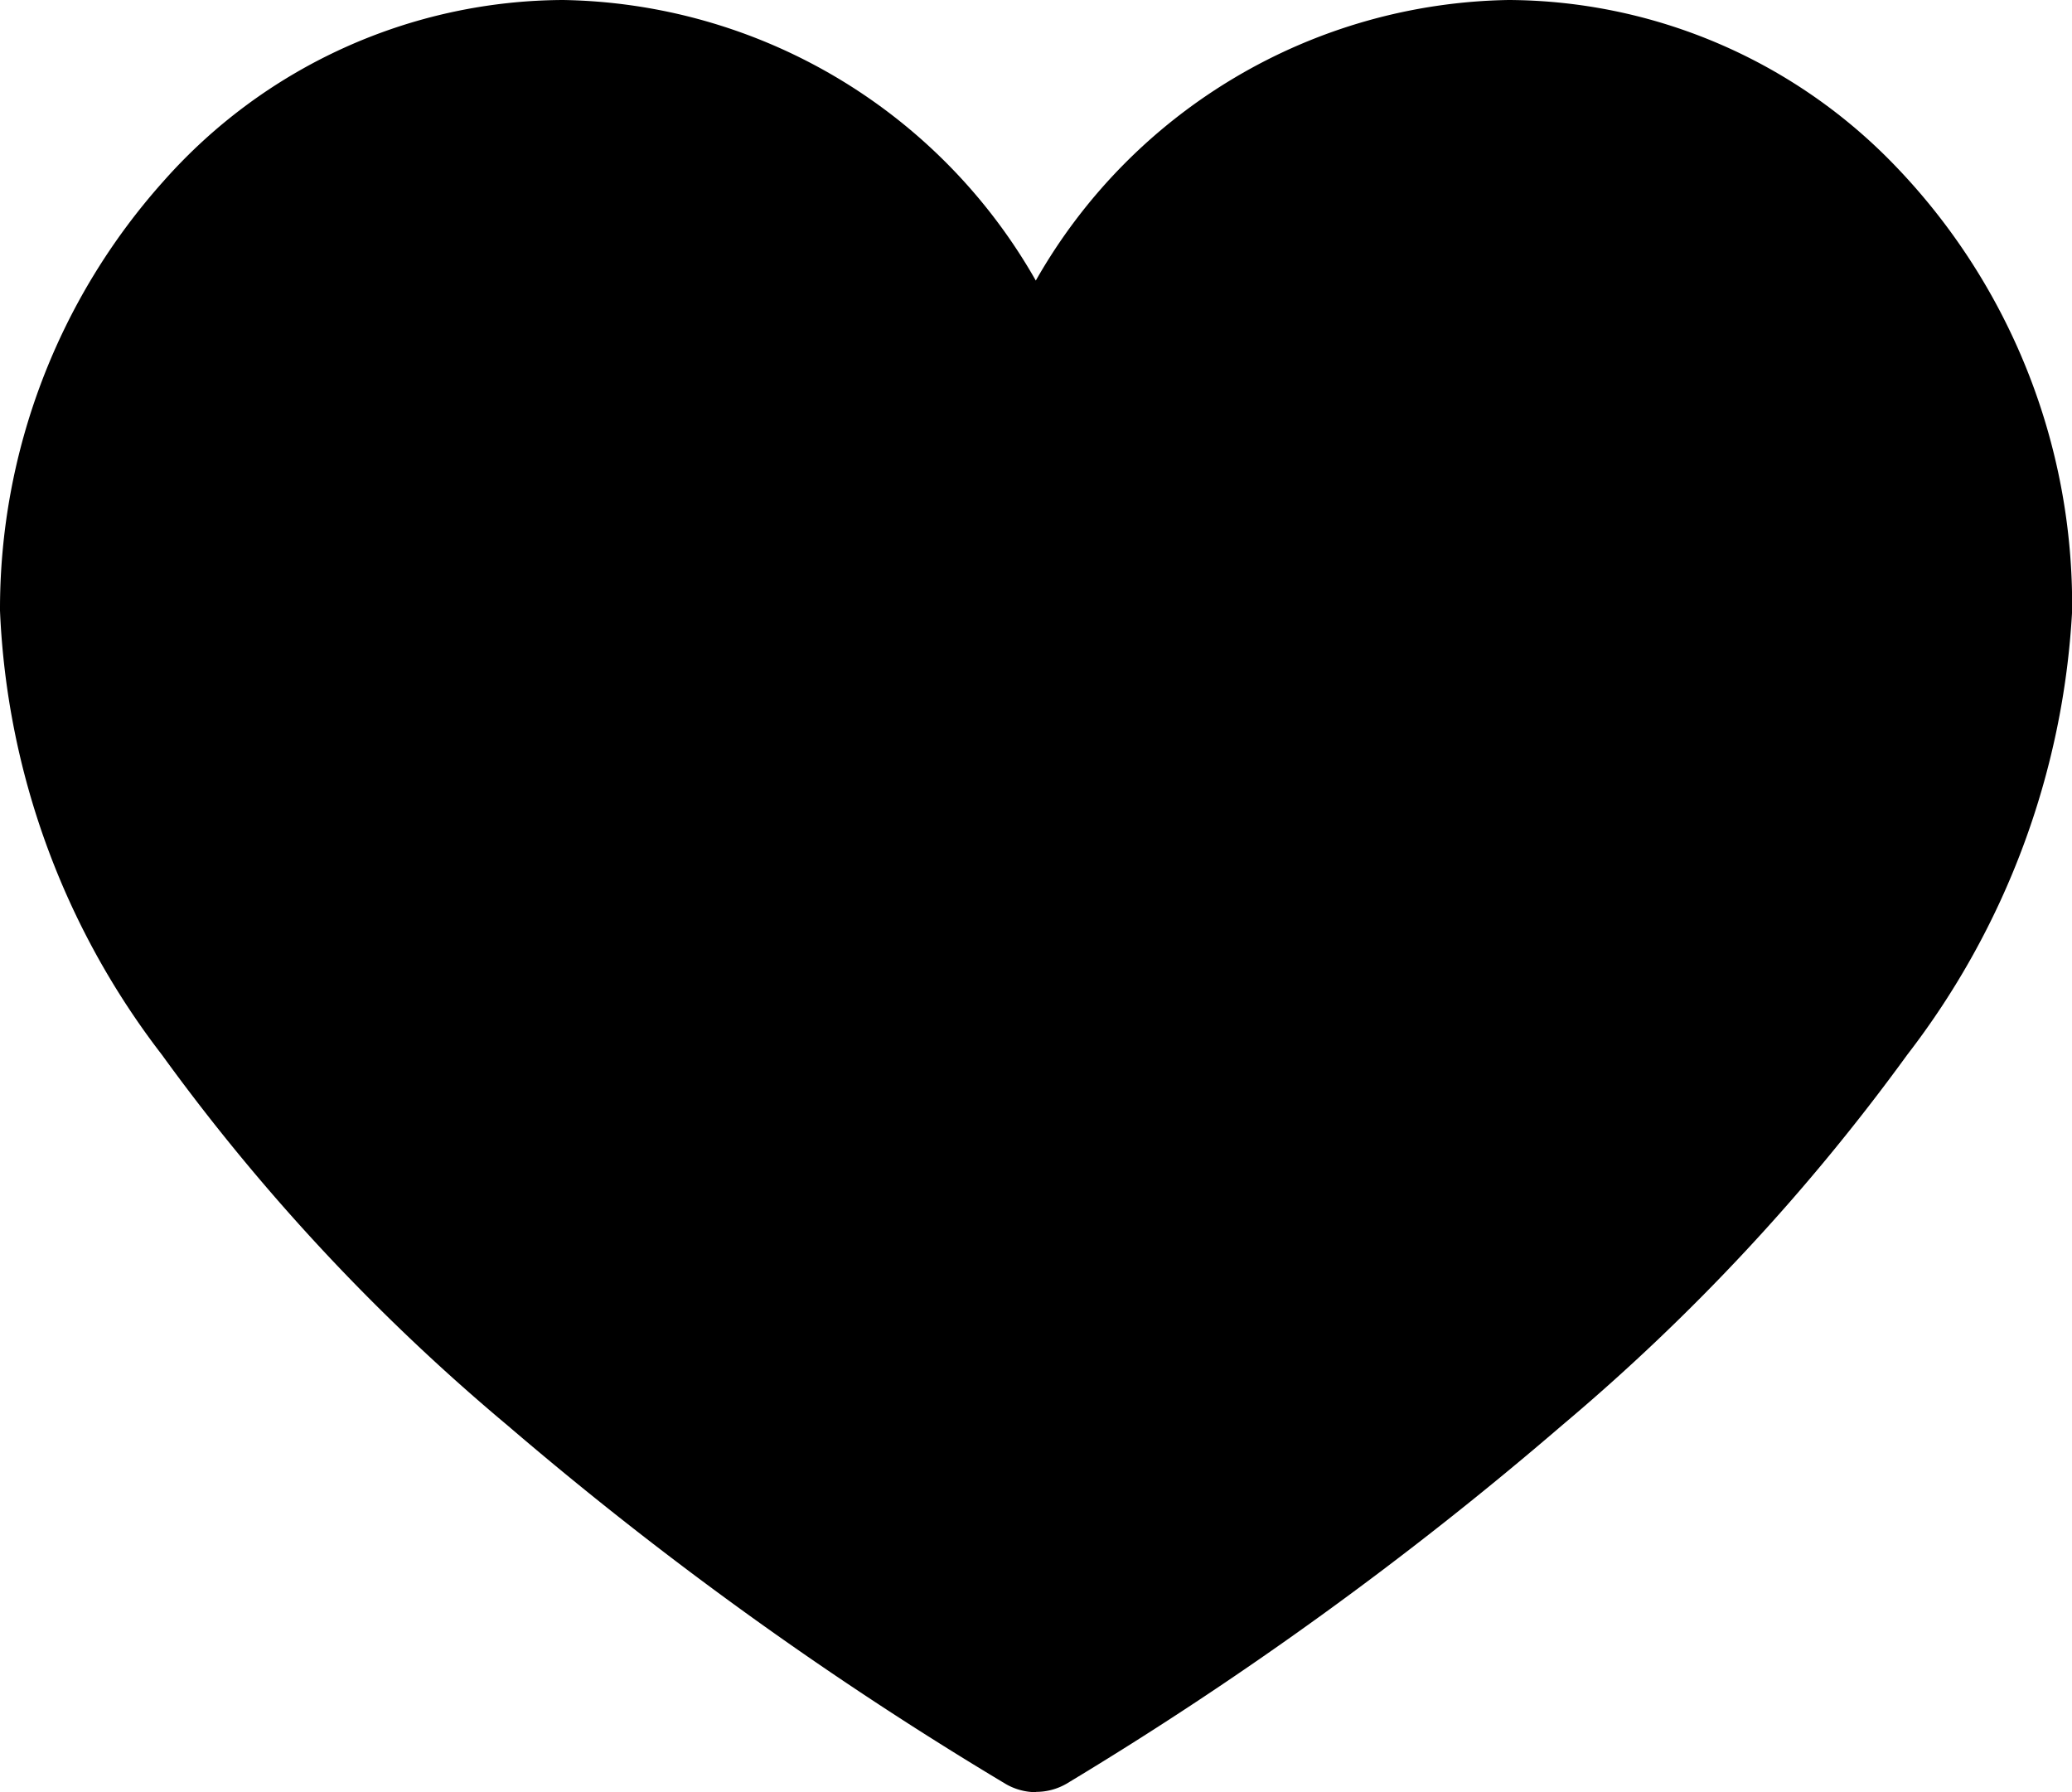 <?xml version="1.0" encoding="UTF-8"?>
<svg xmlns="http://www.w3.org/2000/svg" width="21.034" height="18.192" viewBox="0 0 21.034 18.192">
  <path id="heart" d="M10.518,52.786a.615.615,0,0,1-.308-.083,36.8,36.8,0,0,1-5.058-3.64A20.865,20.865,0,0,1,1.643,45.3,7.93,7.93,0,0,1,0,40.793a6.512,6.512,0,0,1,1.661-4.361,5.445,5.445,0,0,1,4.054-1.838,5.625,5.625,0,0,1,4.8,2.848,5.625,5.625,0,0,1,4.8-2.848,5.476,5.476,0,0,1,3.9,1.658A6.42,6.42,0,0,1,21.035,40.8a8.084,8.084,0,0,1-1.673,4.5,21.134,21.134,0,0,1-3.5,3.758A36.927,36.927,0,0,1,10.827,52.7a.617.617,0,0,1-.31.083Z" transform="translate(0 -34.594)"></path>
</svg>
